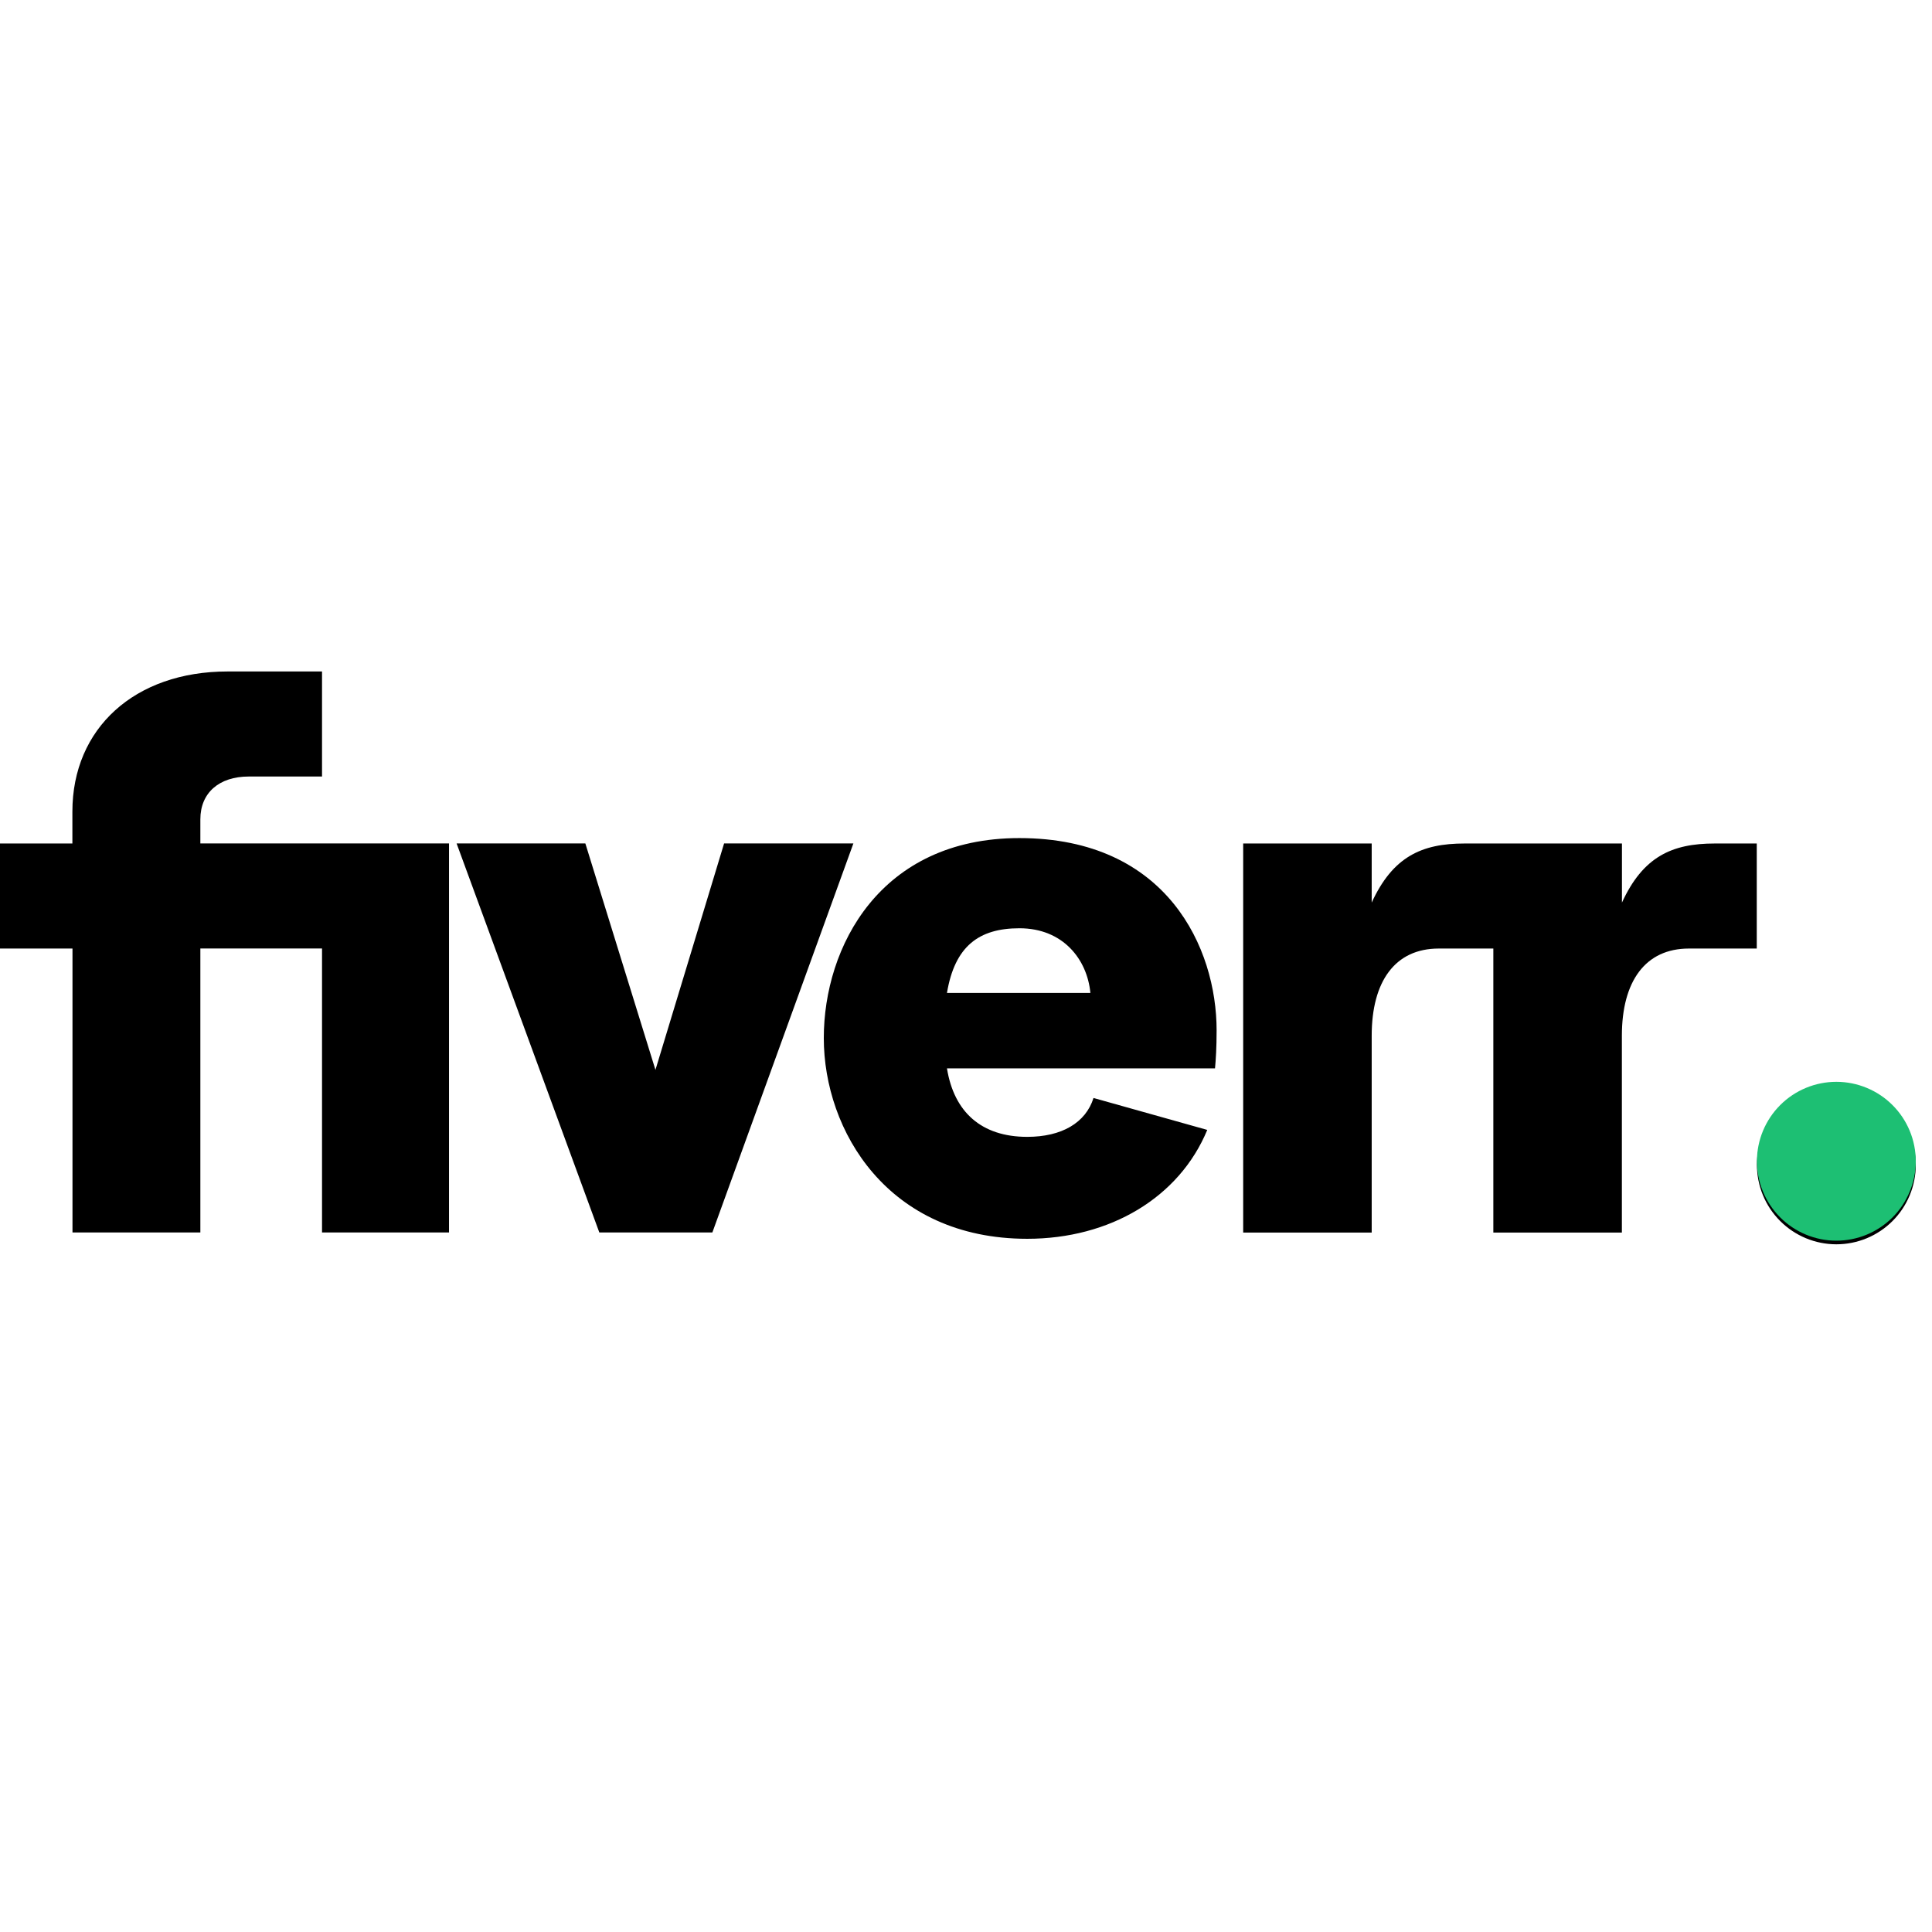 <svg width="81" height="81" viewBox="0 0 81 81" fill="none" xmlns="http://www.w3.org/2000/svg">
<g clip-path="url(#clip0_26_254)">
<path d="M76.987 52.168C77.424 52.168 77.857 52.083 78.261 51.916C78.665 51.749 79.033 51.504 79.342 51.195C79.652 50.886 79.897 50.519 80.065 50.115C80.233 49.711 80.32 49.279 80.32 48.841C80.32 48.404 80.235 47.971 80.068 47.567C79.901 47.163 79.656 46.795 79.347 46.486C79.038 46.176 78.671 45.93 78.267 45.763C77.864 45.595 77.431 45.508 76.993 45.508C76.11 45.507 75.263 45.857 74.638 46.481C74.013 47.105 73.661 47.951 73.66 48.834C73.659 49.718 74.009 50.565 74.633 51.19C75.257 51.815 76.104 52.167 76.987 52.168ZM73.653 39.768H70.809C68.981 39.768 67.998 41.141 67.998 43.423V51.676H62.609V39.768H60.32C58.49 39.768 57.509 41.141 57.509 43.423V51.676H52.121V35.364H57.509V37.841C58.393 35.92 59.604 35.364 61.401 35.364H68.001V37.841C68.884 35.92 70.093 35.364 71.89 35.364H73.653V39.768ZM50.943 44.792H39.702C39.996 46.619 41.141 47.663 43.068 47.663C44.507 47.663 45.518 47.078 45.846 46.033L50.615 47.372C49.44 50.21 46.532 51.937 43.068 51.937C37.218 51.937 34.538 47.402 34.538 43.52C34.538 39.705 36.89 35.137 42.737 35.137C48.948 35.137 51.007 39.768 51.007 43.195C51.007 43.945 50.973 44.434 50.94 44.792H50.943ZM45.715 41.629C45.582 40.224 44.571 38.918 42.74 38.918C41.04 38.918 40.029 39.671 39.702 41.629H45.715ZM25.127 51.672H29.866L35.779 35.361H30.358L27.48 44.855L24.541 35.361H19.143L25.127 51.672ZM3.039 51.672H8.4V39.765H13.501V51.672H18.825V35.361H8.4V34.35C8.4 33.239 9.187 32.556 10.428 32.556H13.501V28.152H9.538C5.649 28.152 3.035 30.535 3.035 34.026V35.364H0V39.768H3.039V51.676V51.672Z" fill="black"/>
<g clip-path="url(#clip1_26_254)">
<path d="M76.987 52.016C77.424 52.016 77.857 51.93 78.261 51.764C78.665 51.596 79.033 51.352 79.342 51.043C79.652 50.734 79.897 50.367 80.065 49.963C80.233 49.559 80.32 49.126 80.32 48.689C80.32 48.252 80.235 47.819 80.068 47.414C79.901 47.01 79.656 46.643 79.347 46.334C79.038 46.024 78.671 45.778 78.267 45.611C77.864 45.443 77.431 45.356 76.993 45.356C76.11 45.355 75.263 45.705 74.638 46.329C74.013 46.953 73.661 47.799 73.66 48.682C73.659 49.566 74.009 50.413 74.633 51.038C75.257 51.663 76.104 52.015 76.987 52.016ZM73.653 39.616H70.809C68.981 39.616 67.998 40.988 67.998 43.271V51.524H62.609V39.616H60.32C58.49 39.616 57.509 40.988 57.509 43.271V51.524H52.121V35.212H57.509V37.689C58.393 35.768 59.604 35.212 61.401 35.212H68.001V37.689C68.884 35.768 70.093 35.212 71.89 35.212H73.653V39.616ZM50.943 44.64H39.702C39.996 46.467 41.141 47.511 43.068 47.511C44.507 47.511 45.518 46.925 45.846 45.881L50.615 47.22C49.44 50.058 46.532 51.785 43.068 51.785C37.218 51.785 34.538 47.25 34.538 43.368C34.538 39.553 36.89 34.984 42.737 34.984C48.948 34.984 51.007 39.616 51.007 43.043C51.007 43.793 50.973 44.282 50.94 44.64H50.943ZM45.715 41.477C45.582 40.071 44.571 38.766 42.74 38.766C41.04 38.766 40.029 39.519 39.702 41.477H45.715ZM25.127 51.52H29.866L35.779 35.209H30.358L27.48 44.703L24.541 35.209H19.143L25.127 51.52ZM3.039 51.52H8.4V39.613H13.501V51.52H18.825V35.209H8.4V34.198C8.4 33.087 9.187 32.404 10.428 32.404H13.501V28H9.538C5.649 28 3.035 30.383 3.035 33.873V35.212H0V39.616H3.039V51.524V51.52Z" fill="#1DBF73"/>
</g>
</g>
<defs>
<clipPath id="clip0_26_254">
<rect width="80.32" height="80.32" fill="white"/>
</clipPath>
<clipPath id="clip1_26_254">
<rect width="8" height="8" fill="white" transform="translate(73 45)"/>
</clipPath>
</defs>
</svg>
